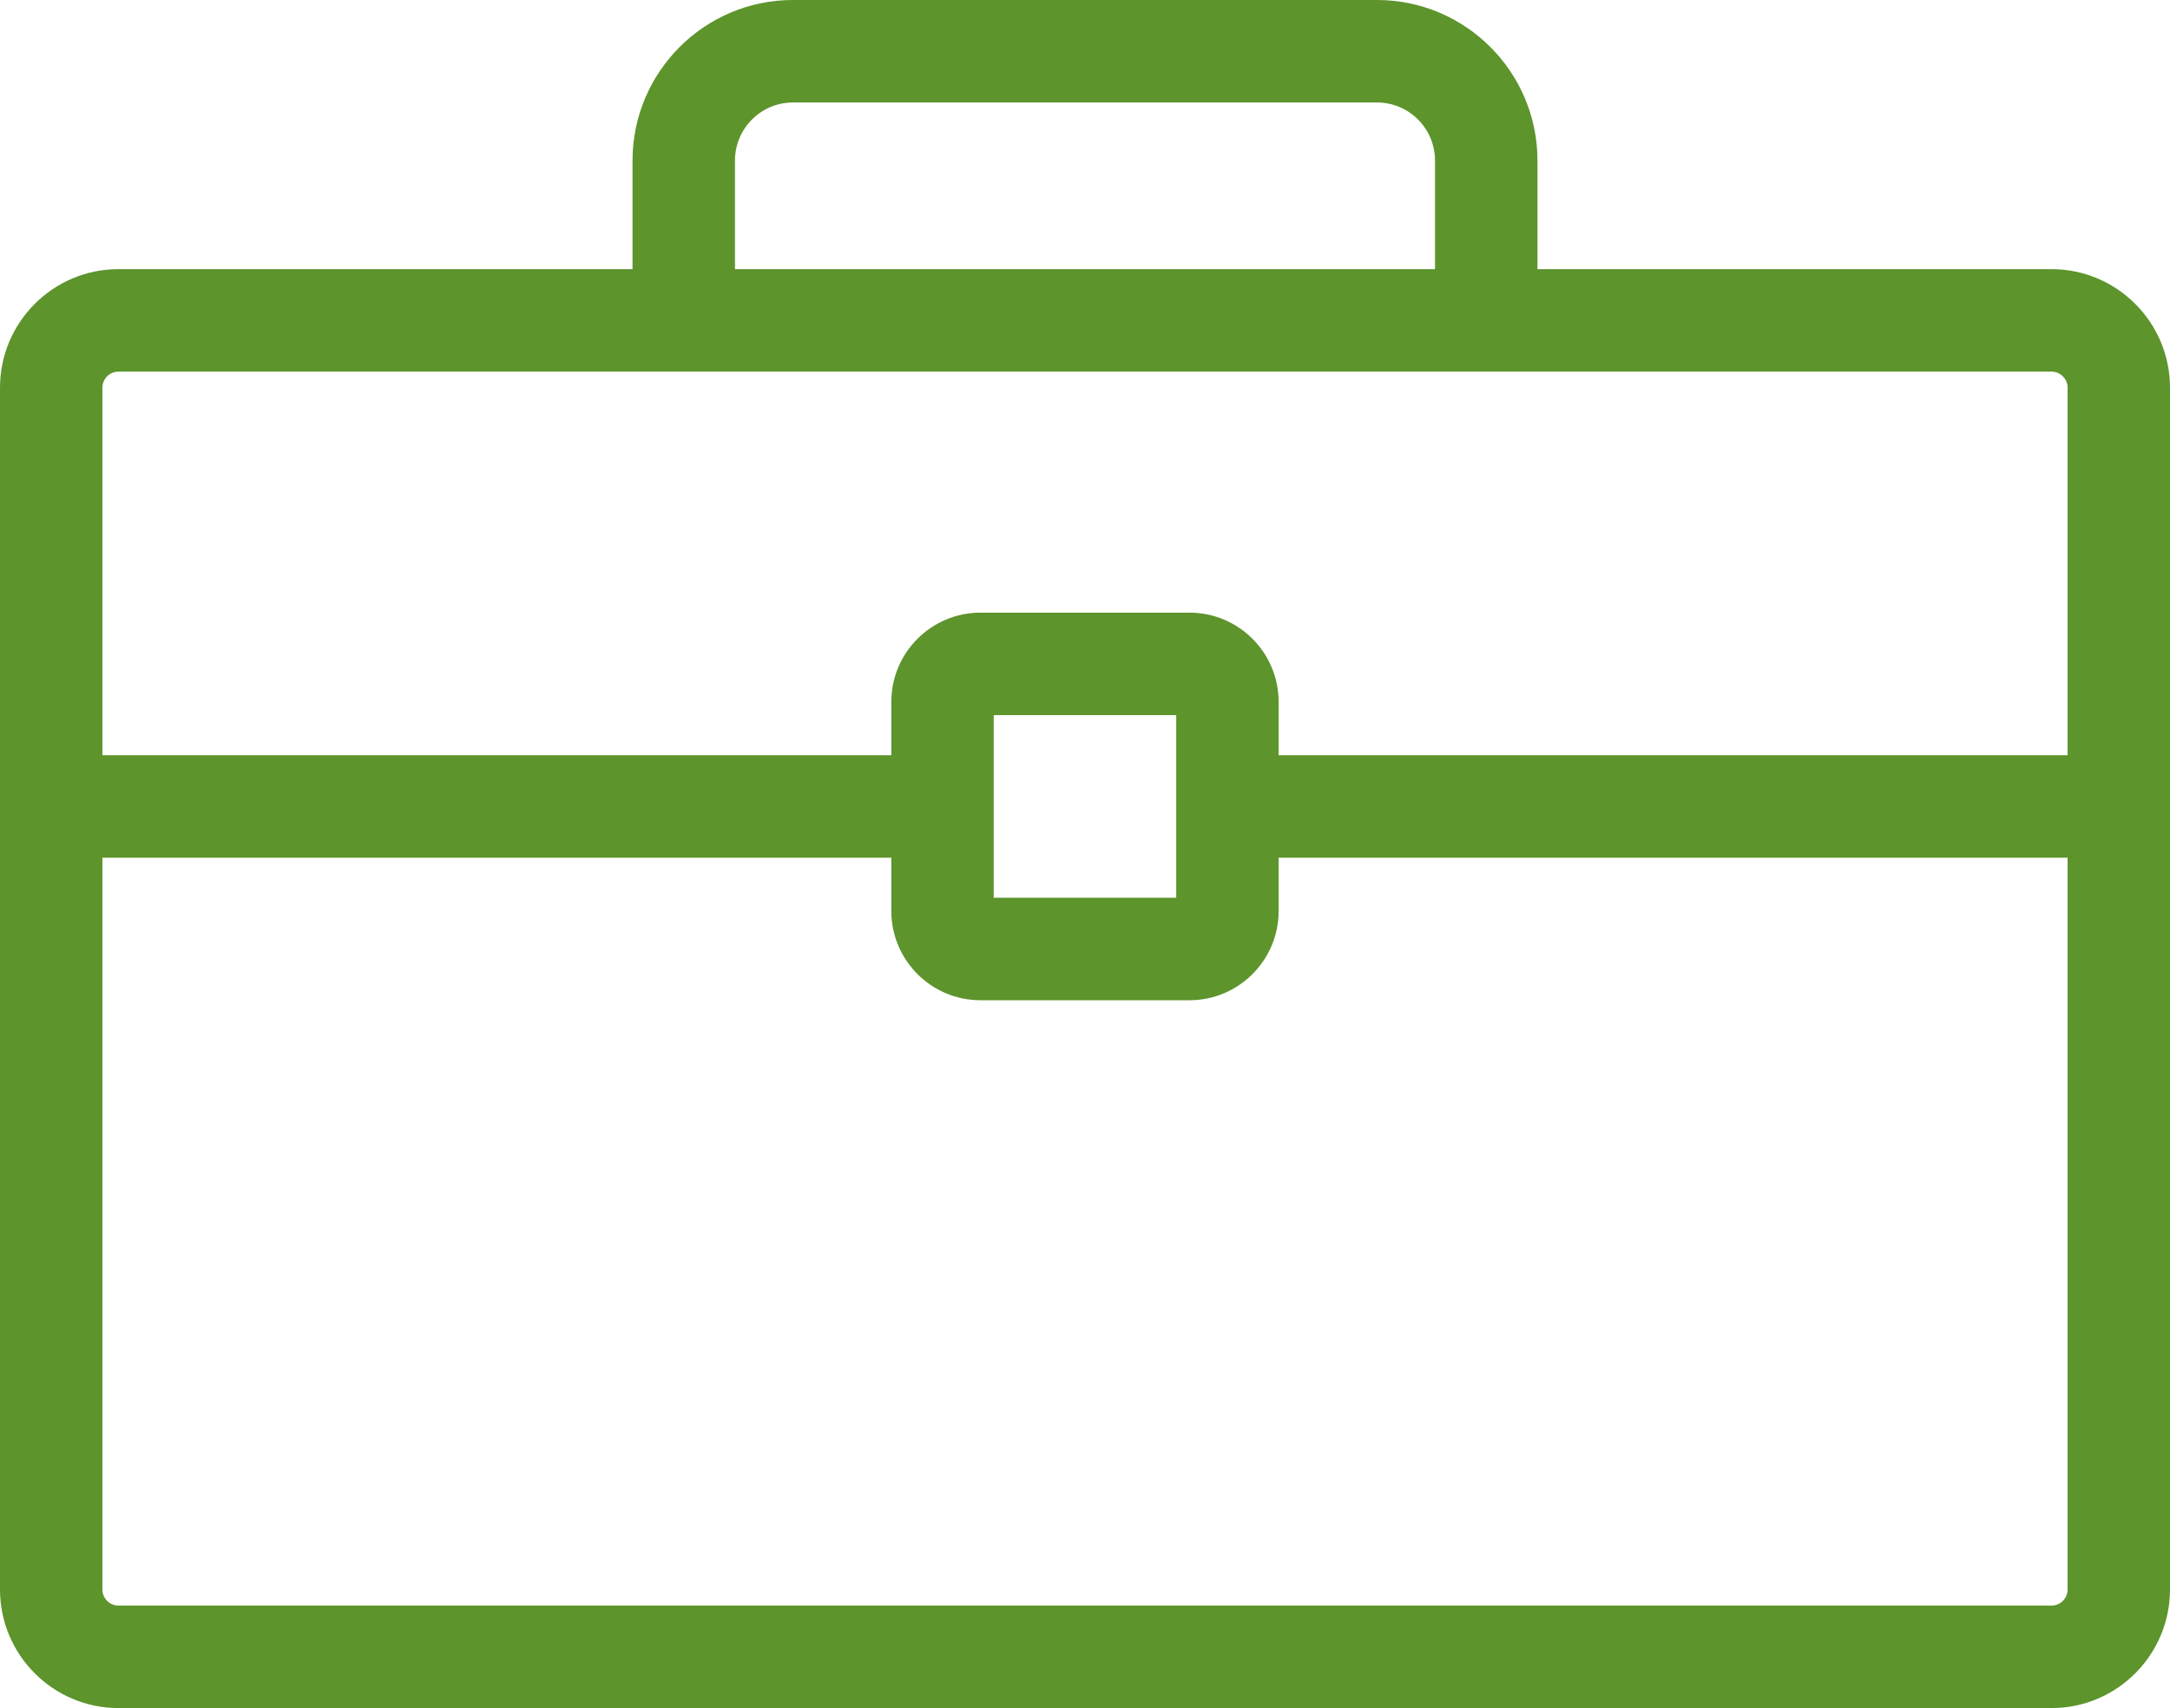 <?xml version="1.0" encoding="UTF-8"?>
<svg width="47px" height="37px" viewBox="0 0 47 37" version="1.1" xmlns="http://www.w3.org/2000/svg" xmlns:xlink="http://www.w3.org/1999/xlink">
    <!-- Generator: Sketch 52.3 (67297) - http://www.bohemiancoding.com/sketch -->
    <title>Shape</title>
    <desc>Created with Sketch.</desc>
    <g id="Desktop-Layout" stroke="none" stroke-width="1" fill="none" fill-rule="evenodd">
        <g id="12---Karriere-3" transform="translate(-1097, -822)" fill="#5D942C" fill-rule="nonzero">
            <path d="M1141.433,827.83 L1130.3,827.83 L1130.3,825.478 C1130.3,823.56 1128.741,822 1126.825,822 L1114.174,822 C1112.259,822 1110.7,823.56 1110.7,825.478 L1110.7,827.83 L1099.566,827.83 C1098.151,827.83 1097,828.982 1097,830.398 L1097,839.47 L1097,856.431 C1097,857.848 1098.151,859 1099.566,859 L1141.433,859 C1142.849,859 1144,857.848 1144,856.431 L1144,839.47 L1144,830.398 C1144,828.982 1142.849,827.83 1141.433,827.83 Z M1112.919,825.478 C1112.919,824.784 1113.482,824.22 1114.174,824.22 L1126.825,824.22 C1127.518,824.22 1128.081,824.784 1128.081,825.478 L1128.081,827.83 L1112.919,827.83 L1112.919,825.478 Z M1099.218,830.398 C1099.218,830.206 1099.374,830.05 1099.566,830.05 L1141.433,830.05 C1141.626,830.05 1141.782,830.206 1141.782,830.398 L1141.782,838.36 L1124.694,838.36 L1124.694,837.204 C1124.694,836.138 1123.828,835.271 1122.763,835.271 L1118.236,835.271 C1117.171,835.271 1116.305,836.138 1116.305,837.204 L1116.305,838.36 L1099.218,838.36 L1099.218,830.398 Z M1118.523,837.491 L1122.476,837.491 L1122.476,841.447 L1118.523,841.447 L1118.523,837.491 Z M1141.782,856.431 C1141.782,856.624 1141.626,856.78 1141.433,856.78 L1099.566,856.78 C1099.374,856.78 1099.218,856.624 1099.218,856.431 L1099.218,840.58 L1116.305,840.58 L1116.305,841.734 C1116.305,842.8 1117.171,843.667 1118.236,843.667 L1122.763,843.667 C1123.828,843.667 1124.694,842.8 1124.694,841.734 L1124.694,840.58 L1141.782,840.58 L1141.782,856.431 Z" id="Shape"></path>
        </g>
    </g>
</svg>